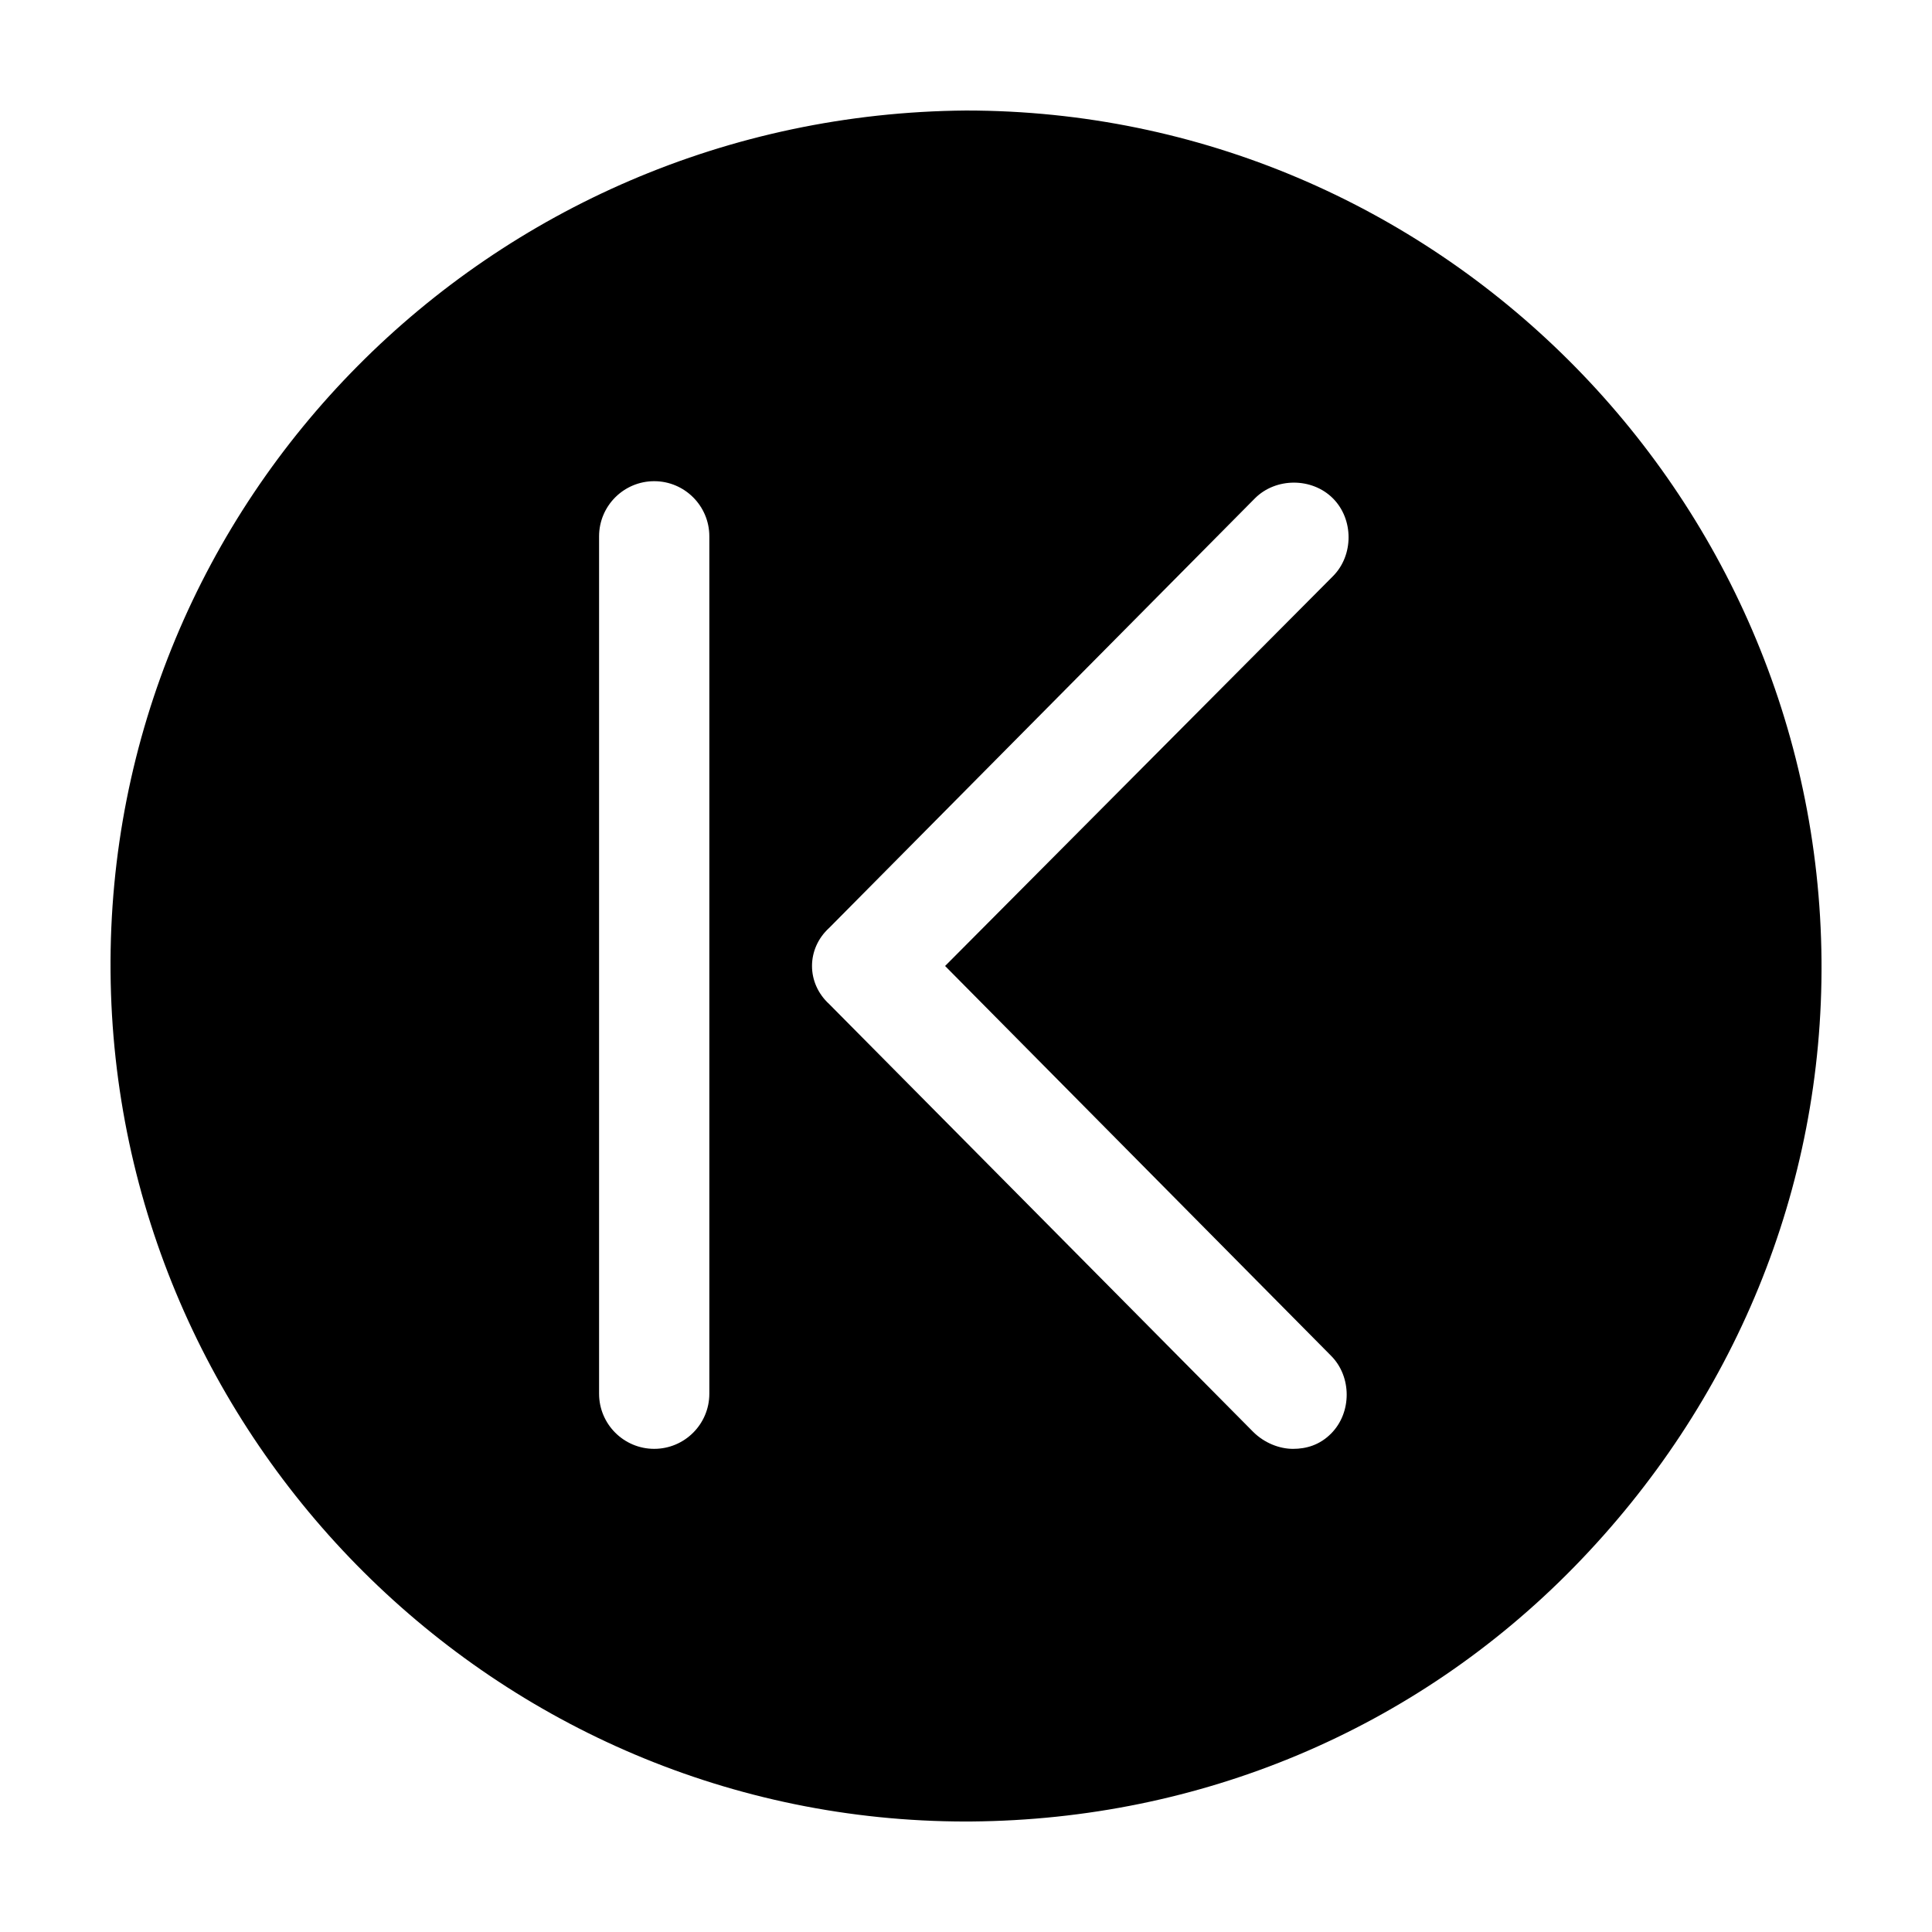 <?xml version="1.0" encoding="UTF-8"?>
<!-- Uploaded to: ICON Repo, www.svgrepo.com, Generator: ICON Repo Mixer Tools -->
<svg fill="#000000" width="800px" height="800px" version="1.1" viewBox="144 144 512 512" xmlns="http://www.w3.org/2000/svg">
 <path d="m400 626.71h1.512c60.457-0.504 117.39-24.184 159.71-67.512s66-100.26 65.496-160.71c-1.008-123.93-102.27-225.2-226.71-225.2-126.46 1.008-227.72 103.28-226.71 228.23 1.008 123.93 102.27 225.2 226.71 225.2zm-36.277-236.79 112.85-113.86c5.543-5.543 15.113-5.543 20.656 0s5.543 15.113 0 20.656l-102.77 103.28 102.27 103.28c5.543 5.543 5.543 15.113 0 20.656-3.023 3.023-6.551 4.031-10.078 4.031s-7.559-1.512-10.578-4.535l-112.35-113.36c-6.043-5.543-6.043-14.609 0-20.152zm-60.961-103.79c0-8.062 6.551-14.609 14.609-14.609 8.062 0 14.609 6.551 14.609 14.609v227.22c0 8.062-6.551 14.609-14.609 14.609-8.062 0-14.609-6.551-14.609-14.609z"/>
</svg>